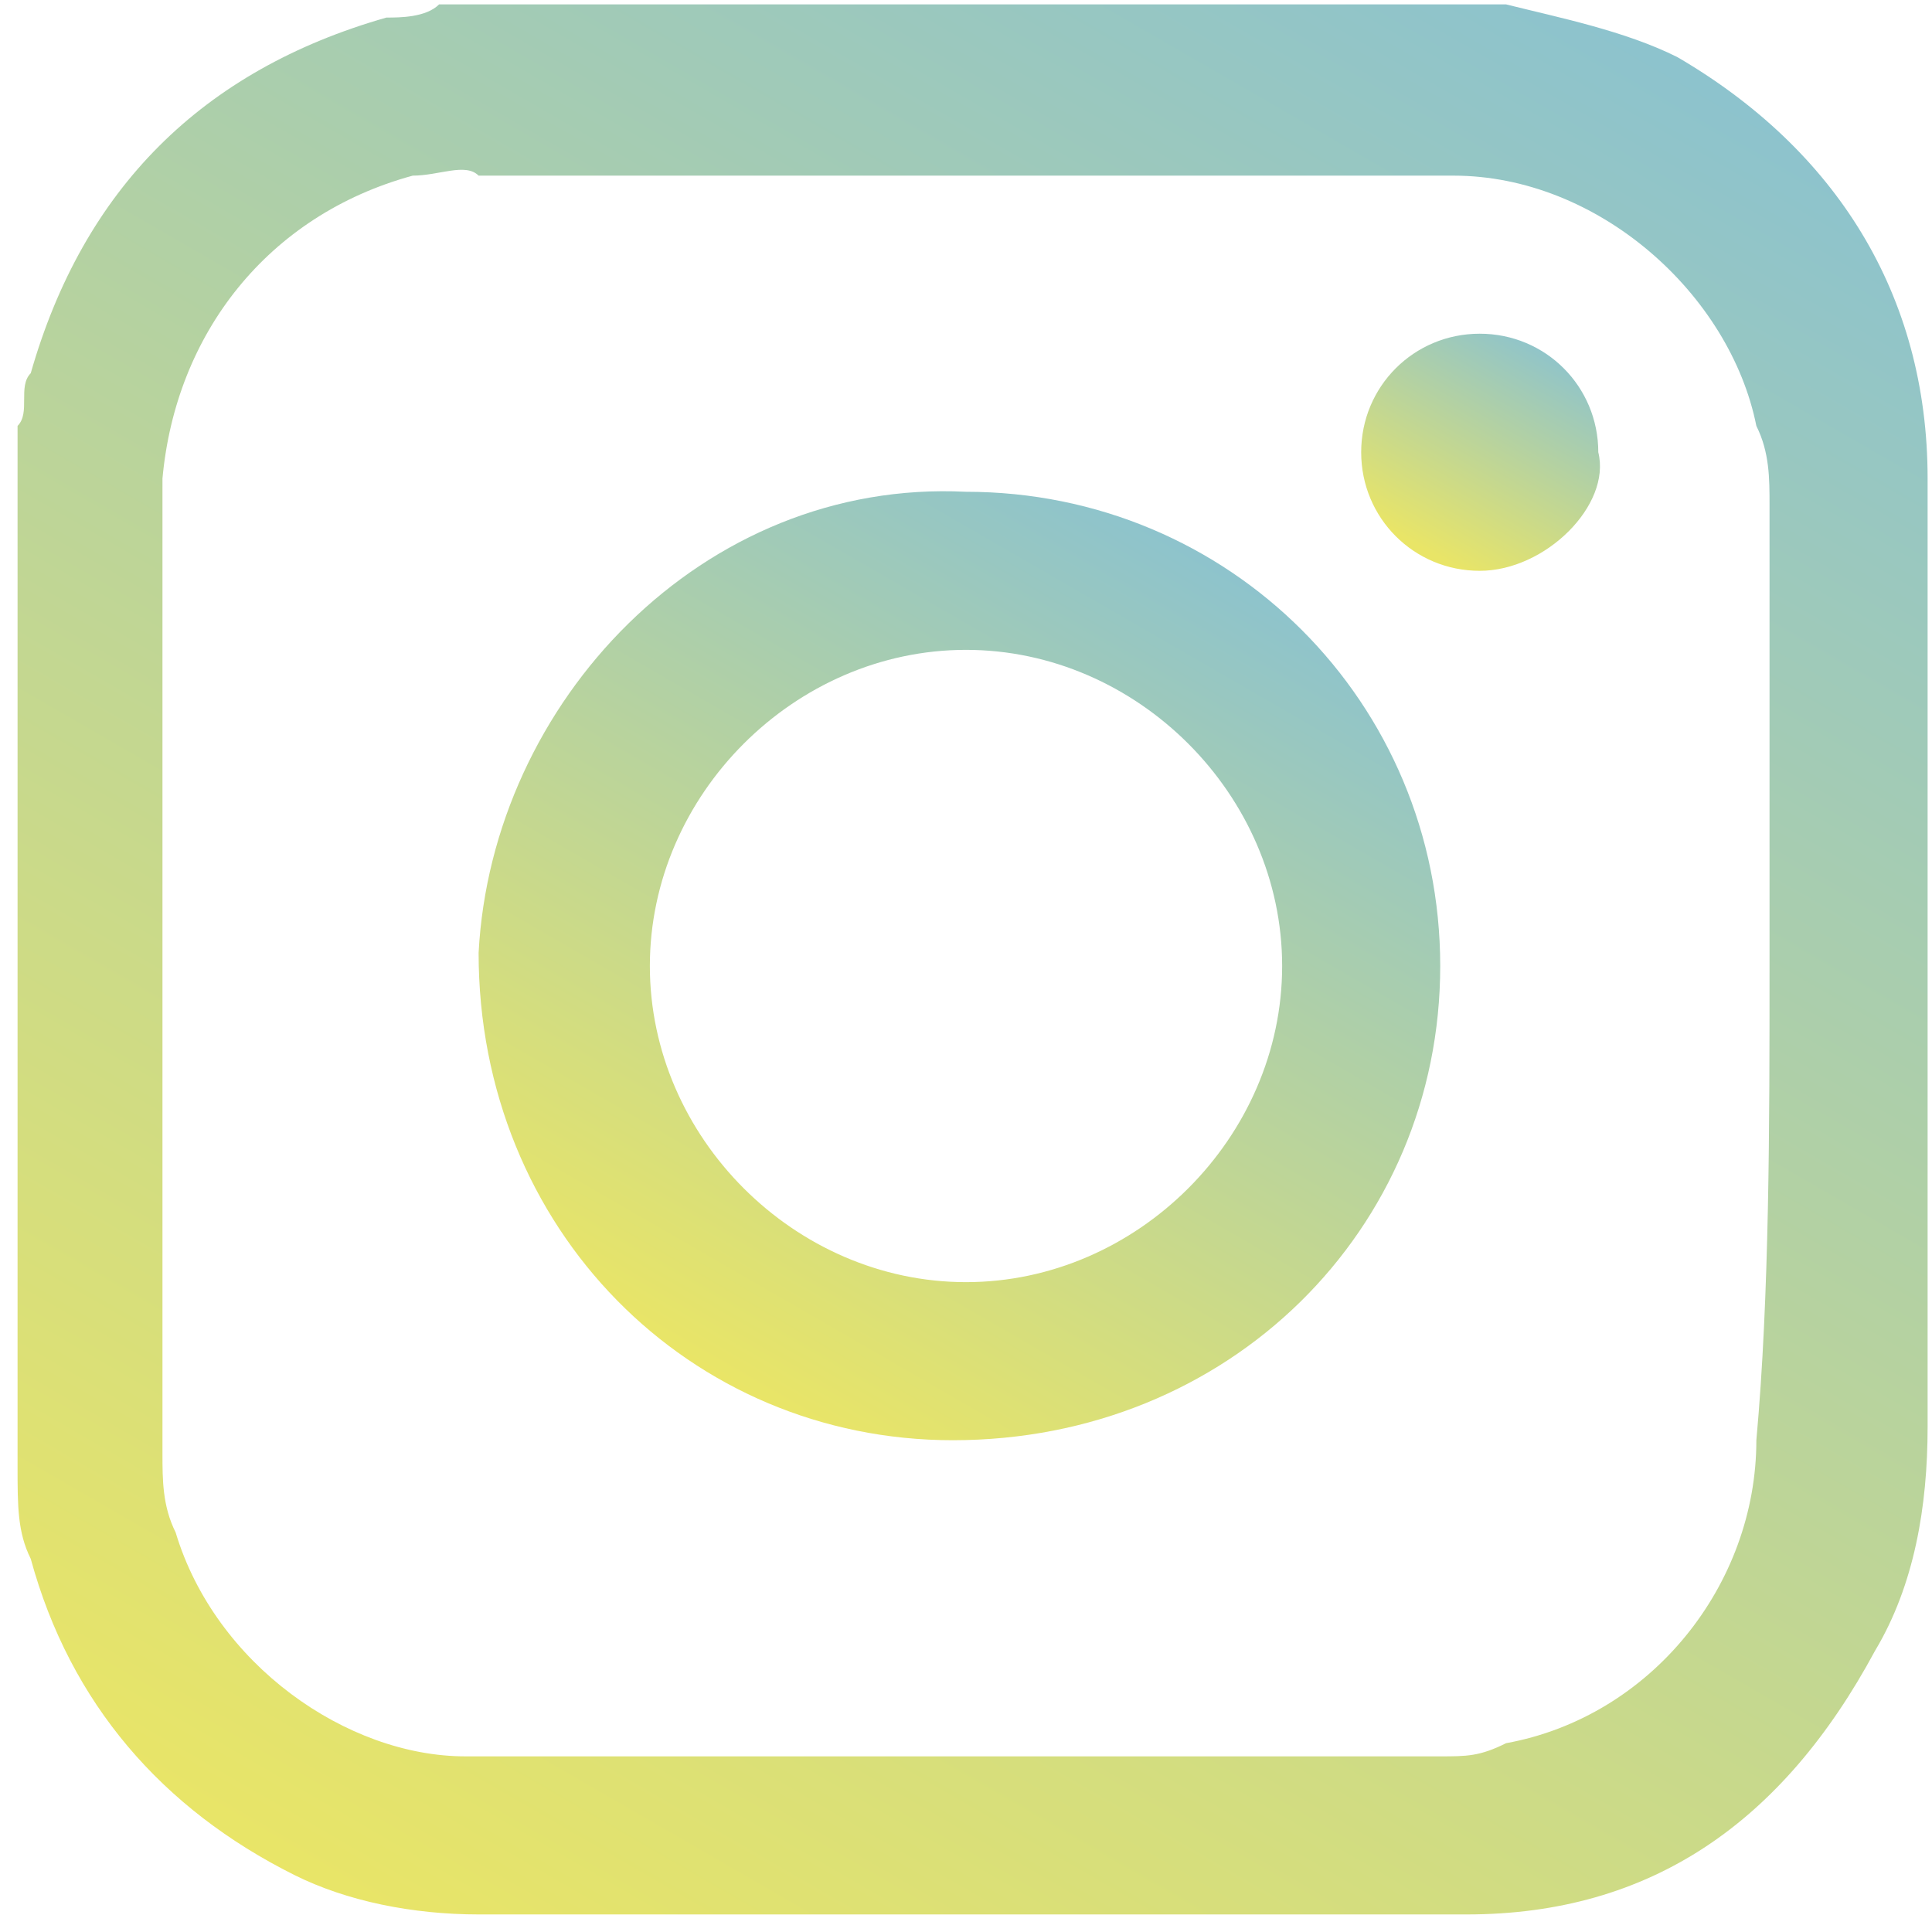 <svg width="22" height="22" viewBox="0 0 22 22" fill="none" xmlns="http://www.w3.org/2000/svg">
<path d="M5 0.05C9.05 0.05 12.95 0.05 17 0.05H17.15C17.75 0.2 18.5 0.35 19.1 0.65C20.9 1.7 21.95 3.35 21.95 5.45C21.95 9.05 21.95 12.65 21.95 16.25C21.95 17.15 21.8 18.05 21.35 18.8C20.3 20.75 18.8 21.8 16.7 21.8C12.95 21.8 9.2 21.8 5.45 21.8C4.7 21.8 3.95 21.65 3.35 21.35C1.85 20.6 0.8 19.4 0.35 17.75C0.2 17.45 0.2 17.15 0.2 16.7C0.2 12.8 0.2 8.75 0.2 4.85C0.35 4.7 0.2 4.4 0.35 4.25C0.95 2.15 2.3 0.8 4.4 0.2C4.55 0.2 4.85 0.2 5 0.05ZM20.15 11C20.15 9.2 20.15 7.4 20.15 5.75C20.15 5.45 20.15 5.15 20 4.85C19.7 3.35 18.2 2 16.55 2C12.8 2 9.2 2 5.45 2C5.3 1.85 5 2 4.7 2C3.05 2.45 2 3.8 1.85 5.45C1.85 9.2 1.85 12.8 1.85 16.55C1.85 16.85 1.85 17.15 2 17.45C2.45 18.95 3.95 20 5.3 20C9.05 20 12.8 20 16.4 20C16.7 20 16.85 20 17.15 19.85C18.8 19.55 20 18.05 20 16.4C20.15 14.75 20.15 12.8 20.15 11Z" fill="url(#paint0_linear_14_18)"/>
<path d="M16.4 11C16.4 14 14 16.4 10.85 16.4C7.85 16.4 5.45 14 5.45 10.85C5.6 8 8 5.45 11 5.6C14 5.6 16.4 8 16.4 11ZM11 14.6C12.95 14.6 14.6 12.95 14.6 11C14.6 9.05 12.95 7.4 11 7.4C9.05 7.4 7.4 9.05 7.4 11C7.4 12.95 9.05 14.6 11 14.6Z" fill="url(#paint1_linear_14_18)"/>
<path d="M16.85 6.5C16.1 6.5 15.5 5.9 15.5 5.15C15.5 4.4 16.1 3.8 16.85 3.8C17.6 3.8 18.2 4.4 18.2 5.15C18.35 5.75 17.6 6.5 16.85 6.5Z" fill="url(#paint2_linear_14_18)"/>
<defs>
<linearGradient id="paint0_linear_14_18" x1="4.547" y1="22.162" x2="17.447" y2="-0.183" gradientUnits="userSpaceOnUse">
<stop stop-color="#E9E567"/>
<stop offset="1" stop-color="#8DC3CD"/>
</linearGradient>
<linearGradient id="paint1_linear_14_18" x1="8.269" y1="15.72" x2="13.727" y2="6.266" gradientUnits="userSpaceOnUse">
<stop stop-color="#E9E567"/>
<stop offset="1" stop-color="#8DC3CD"/>
</linearGradient>
<linearGradient id="paint2_linear_14_18" x1="16.228" y1="6.262" x2="17.598" y2="3.891" gradientUnits="userSpaceOnUse">
<stop stop-color="#E9E567"/>
<stop offset="1" stop-color="#8DC3CD"/>
</linearGradient>
</defs>
</svg>
